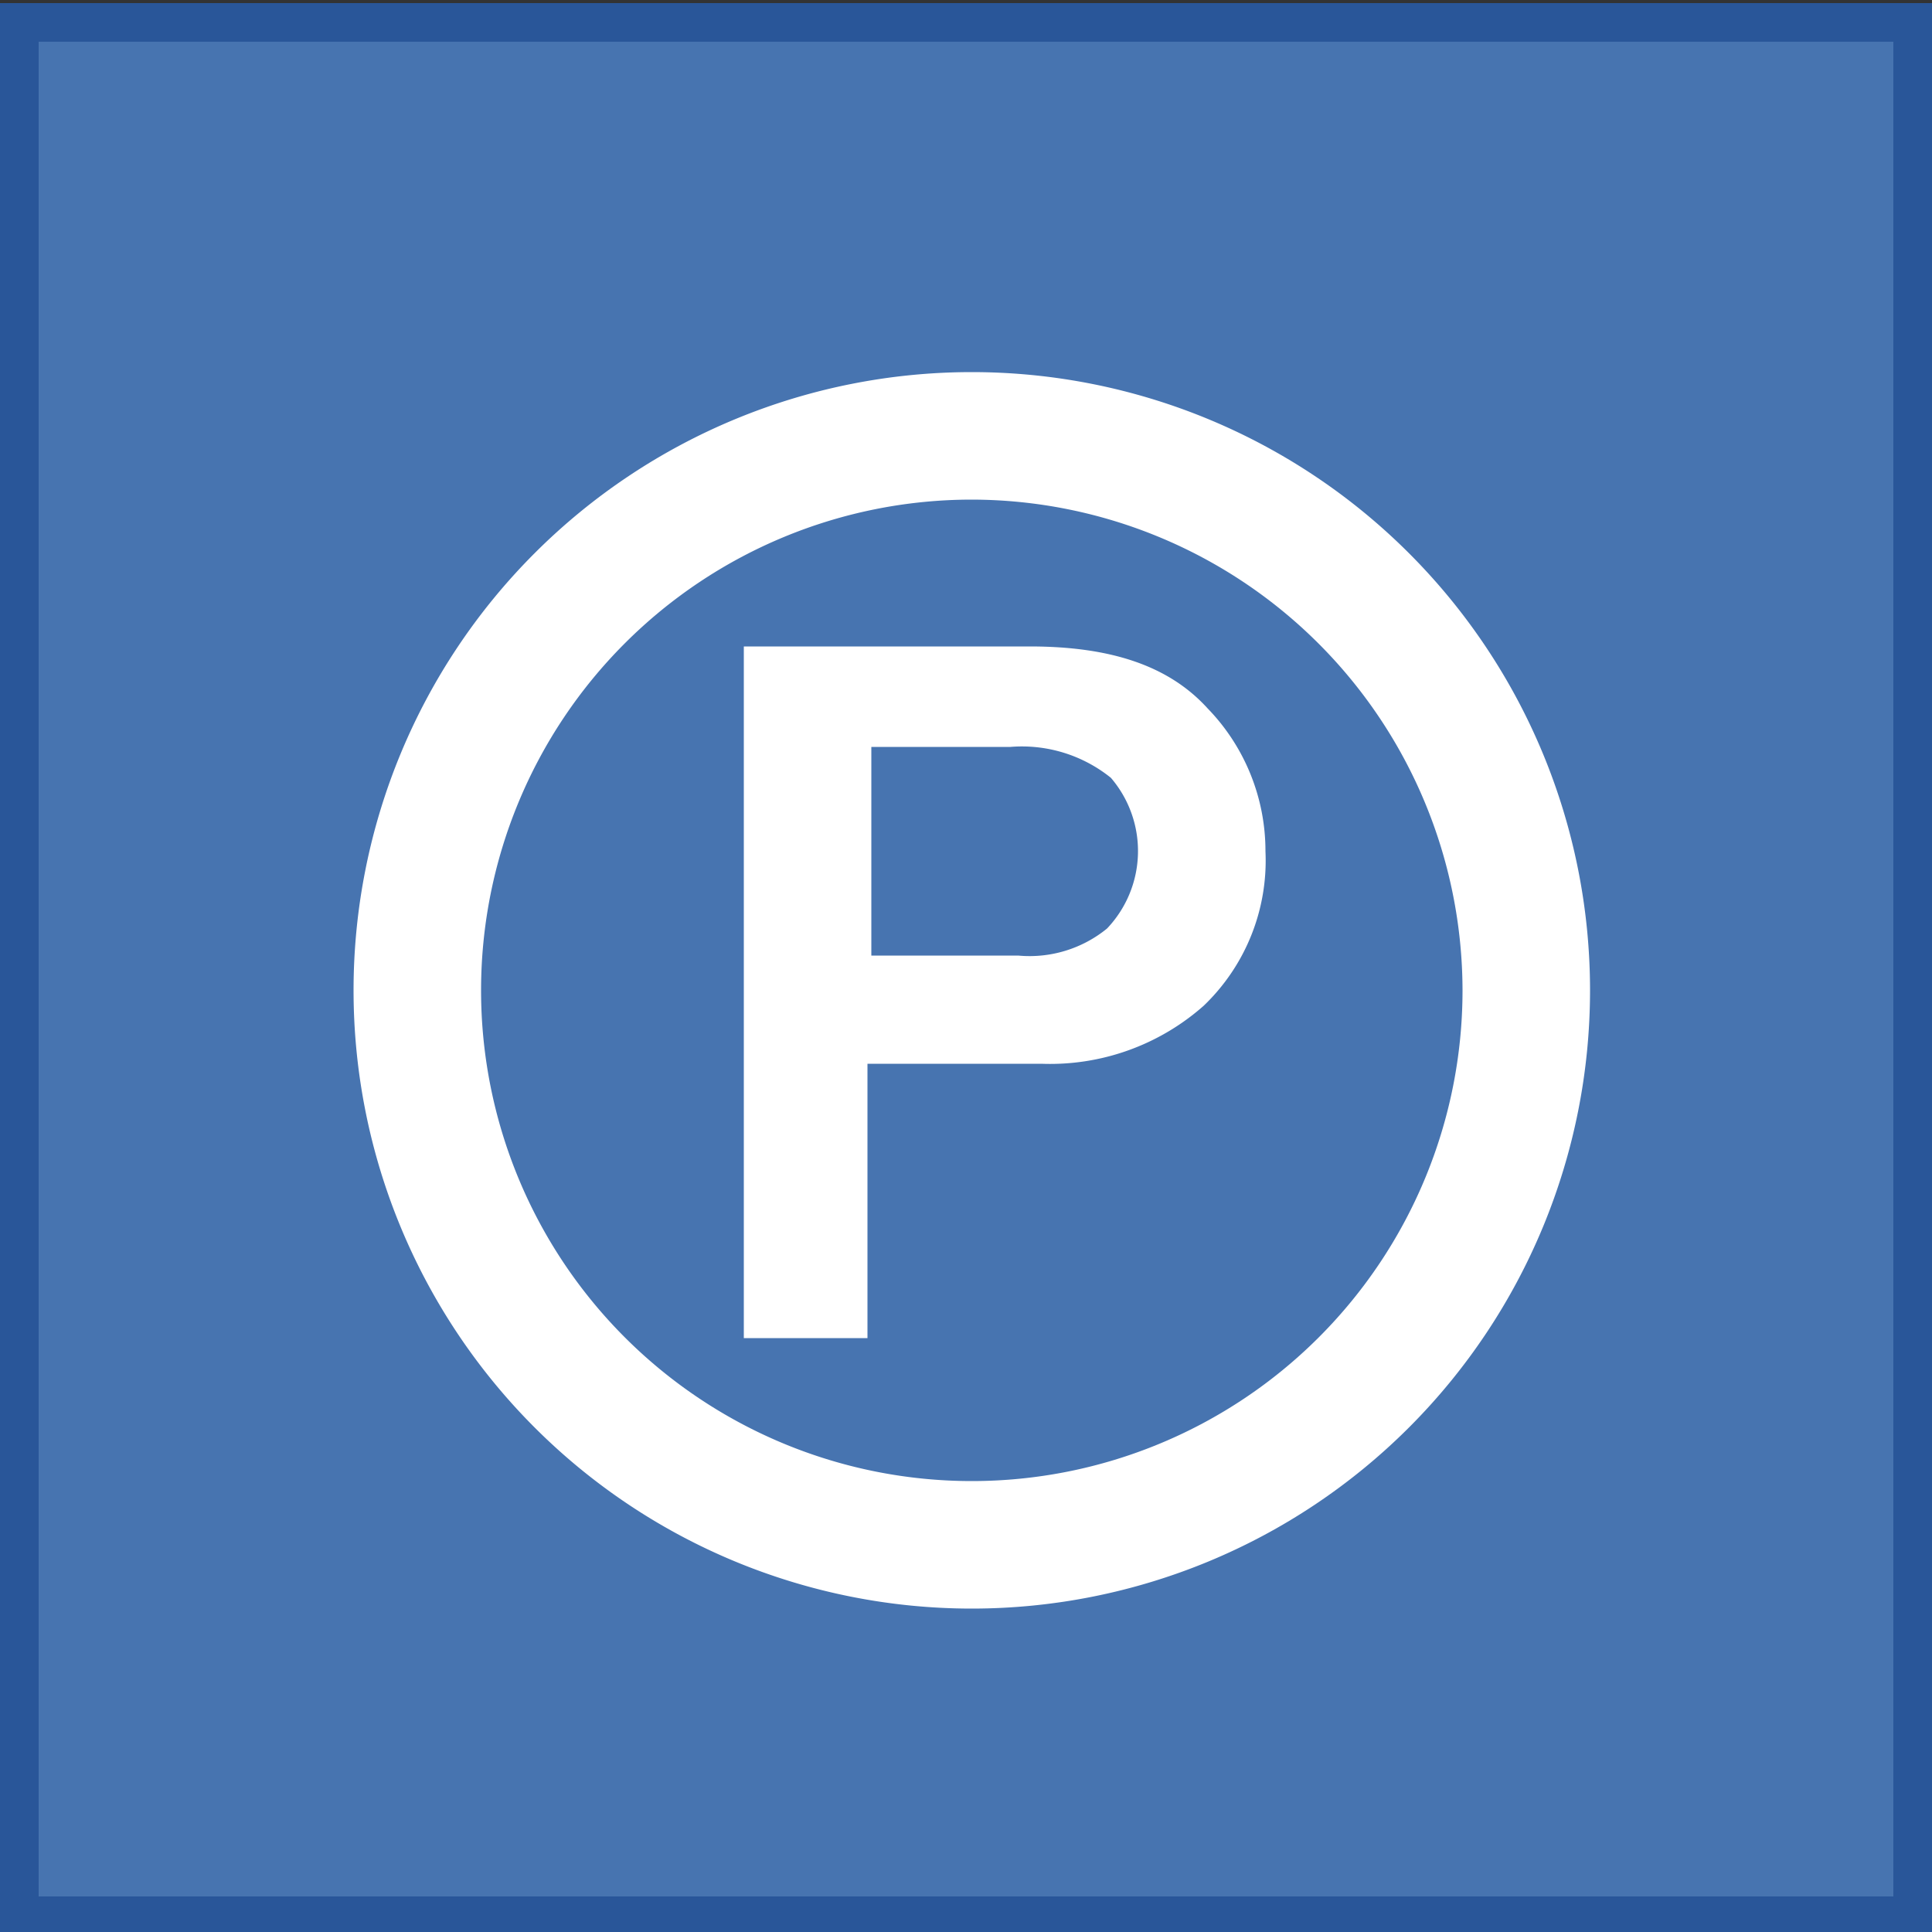 <svg xmlns="http://www.w3.org/2000/svg" viewBox="0 0 50 50"><rect x="0" y="0" width="50" height="50" fill="#333333" stroke="none"/><defs><style>.cls-1{fill:#4774b0;}.cls-2{fill:#295699;}.cls-3{fill:#fff;}</style></defs><title>icon_parkplatz</title><g id="Icons_BG" data-name="Icons BG"><rect class="cls-1" x="0.5" y="0.58" width="49" height="49"/><path class="cls-2" d="M49,1.08v48H1v-48H49m1-1H0v50H50V.08Z"/></g><g id="Icons"><g id="path1"><path class="cls-3" d="M22.55,19.33v5.4h3.8a3.17,3.17,0,0,0,2.3-.7,2.91,2.91,0,0,0,.1-3.9,3.67,3.67,0,0,0-2.6-.8Zm-3.3-2.6h7.4c2.1,0,3.6.5,4.6,1.6a5.3,5.3,0,0,1,1.5,3.7,5.2,5.2,0,0,1-1.6,4,6,6,0,0,1-4.2,1.5h-4.5v7.1h-3.2Zm5.9-3.8a12.7,12.7,0,1,0,12.7,12.7A12.72,12.72,0,0,0,25.15,12.93Zm0-3.3a16,16,0,1,1-16,16A16,16,0,0,1,25.15,9.63Z"/></g></g></svg>